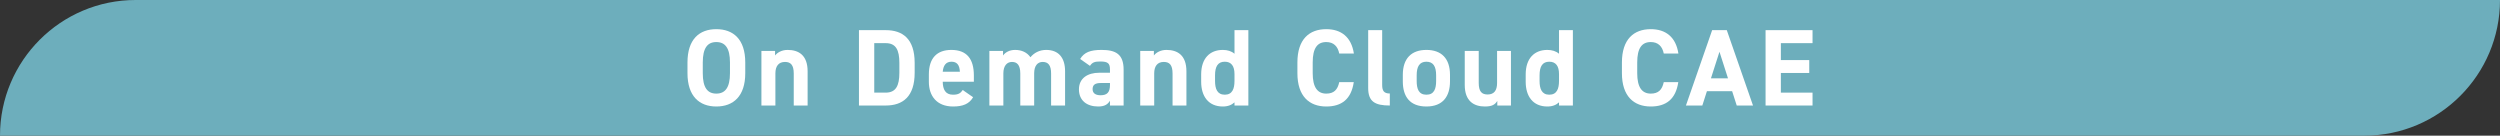 <?xml version="1.0" encoding="UTF-8"?>
<svg id="_レイヤー_2" data-name="レイヤー_2" xmlns="http://www.w3.org/2000/svg" viewBox="0 0 1831 99.35">
  <rect x="0" y="0" width="1831" height="99.35" fill="#333333" stroke="none"/>
  <defs>
    <style>
      .cls-1 {
        fill: #fff;
      }

      .cls-2 {
        fill: #6daebc;
      }
    </style>
  </defs>
  <g id="_レイヤー_1-2" data-name="レイヤー_1">
    <g id="_レイヤー_2-2">
      <path class="cls-2" d="M99.35,0h1731.65c0,54.84-44.52,99.35-99.35,99.35H0C0,44.52,44.52,0,99.35,0Z"/>
      <g>
        <path class="cls-1" d="M524.63,78c-12.4,0-21.12-7.52-21.12-24.4v-7.84c0-17.04,8.72-24.4,21.12-24.4s21.2,7.36,21.2,24.4v7.84c0,16.88-8.72,24.4-21.2,24.4ZM514.71,53.6c0,10.56,3.44,14.96,9.92,14.96s10-4.4,10-14.96v-7.84c0-10.56-3.52-14.96-10-14.96s-9.92,4.4-9.92,14.96v7.84Z"/>
        <path class="cls-1" d="M557.66,37.28h10v3.36c1.52-2,4.72-4.08,9.2-4.08,8.08,0,14.64,3.84,14.64,15.68v25.04h-10.16v-23.44c0-6.24-2.24-8.48-6.4-8.48-4.72,0-7.04,3.12-7.04,8.4v23.52h-10.24v-40Z"/>
        <path class="cls-1" d="M629.1,77.28V22.08h19.6c12.48,0,21.2,6.4,21.2,24v7.2c0,17.52-8.72,24-21.2,24h-19.6ZM658.7,53.28v-7.2c0-9.52-2.56-14.48-10-14.48h-8.4v36.24h8.4c7.44,0,10-5.04,10-14.56Z"/>
        <path class="cls-1" d="M712.7,71.2c-2.8,4.88-7.44,6.8-14.64,6.8-12,0-17.76-7.76-17.76-18.08v-5.44c0-12.08,6.08-17.92,16.48-17.92,11.28,0,16.48,6.56,16.48,18.72v4.56h-22.8c.08,5.52,1.84,9.52,7.52,9.52,4.24,0,5.6-1.28,7.12-3.44l7.6,5.28ZM690.46,52.56h12.56c-.24-5.2-2.32-7.36-6.16-7.36-4.08,0-6,2.8-6.4,7.36Z"/>
        <path class="cls-1" d="M757.42,77.28h-10.16v-23.44c0-6.4-2.48-8.48-6.08-8.48s-6.32,2.72-6.32,8.4v23.52h-10.24v-40h10v3.36c1.52-2.08,4.4-4.08,8.88-4.08,4.8,0,8.72,1.84,11.2,5.36,2.56-3.12,6.48-5.36,11.52-5.36,8.72,0,13.84,5.28,13.84,15.68v25.04h-10.24v-23.44c0-6-2.08-8.48-6.16-8.48-3.68,0-6.24,2.72-6.24,8.4v23.52Z"/>
        <path class="cls-1" d="M805.02,53.28h7.92v-2.32c0-4.48-1.36-5.92-7.12-5.92-3.92,0-5.84.56-7.52,3.2l-7.2-5.04c2.96-4.88,7.44-6.64,15.68-6.64,10.32,0,16.16,3.04,16.16,14.48v26.24h-10v-3.52c-1.6,2.72-4,4.24-8.64,4.24-8.32,0-14.08-4.4-14.08-12.56s6.4-12.16,14.8-12.16ZM812.94,60.8h-6.72c-4.16,0-6,1.36-6,4.48s2.32,4.48,5.84,4.48c4.64,0,6.88-2,6.88-7.44v-1.52Z"/>
        <path class="cls-1" d="M835.1,37.28h10v3.36c1.52-2,4.72-4.08,9.2-4.08,8.08,0,14.64,3.84,14.64,15.68v25.04h-10.16v-23.44c0-6.24-2.24-8.48-6.4-8.48-4.72,0-7.04,3.12-7.04,8.4v23.52h-10.24v-40Z"/>
        <path class="cls-1" d="M904.14,22.08h10.16v55.2h-10.16v-2.32c-2.08,1.92-4.8,3.04-8.56,3.04-10.48,0-15.84-7.44-15.84-18.08v-5.44c0-11.68,6.32-17.92,15.84-17.92,3.44,0,6.32.88,8.56,2.8v-17.28ZM904.14,59.28v-5.04c0-5.84-2.32-9.04-7.12-9.04-5.04,0-7.12,3.52-7.12,9.92v4.16c0,5.76,1.6,10.08,7.12,10.08s7.12-4.32,7.12-10.08Z"/>
        <path class="cls-1" d="M980.86,39.2c-1.04-5.2-4.08-8.4-9.52-8.4-6.48,0-9.92,4.4-9.92,14.96v7.84c0,10.24,3.44,14.96,9.92,14.96,5.6,0,8.32-2.8,9.52-8.4h10.64c-1.84,12.4-8.8,17.84-20.16,17.84-12.4,0-21.12-7.52-21.12-24.4v-7.84c0-17.04,8.72-24.4,21.12-24.4,10.96,0,18.4,5.76,20.24,17.84h-10.72Z"/>
        <path class="cls-1" d="M1002.06,22.08h10.24v40.08c0,4.32,1.28,6.32,5.6,6.32v8.8c-10.8,0-15.84-2.8-15.84-12.8V22.08Z"/>
        <path class="cls-1" d="M1061.98,59.6c0,10.96-5.2,18.4-17.28,18.4s-17.28-7.2-17.28-18.4v-4.8c0-12,6.32-18.24,17.28-18.24s17.28,6.24,17.28,18.24v4.8ZM1051.82,59.28v-4.16c0-6.4-2.08-9.92-7.12-9.92s-7.12,3.52-7.12,9.92v4.16c0,5.76,1.44,10.08,7.12,10.08s7.12-4.32,7.12-10.08Z"/>
        <path class="cls-1" d="M1106.62,77.28h-10v-3.36c-1.68,2.72-3.84,4.08-9.12,4.08-8.08,0-14.72-4-14.72-15.76v-24.96h10.24v23.44c0,6.32,2.24,8.48,6.48,8.48,4.72,0,6.96-2.88,6.96-8.4v-23.52h10.16v40Z"/>
        <path class="cls-1" d="M1141.82,22.08h10.16v55.2h-10.16v-2.32c-2.08,1.92-4.8,3.04-8.56,3.04-10.48,0-15.84-7.44-15.84-18.08v-5.44c0-11.68,6.32-17.92,15.84-17.92,3.44,0,6.32.88,8.56,2.8v-17.28ZM1141.82,59.28v-5.04c0-5.84-2.32-9.04-7.12-9.04-5.04,0-7.12,3.52-7.12,9.92v4.16c0,5.76,1.6,10.08,7.12,10.08s7.12-4.32,7.12-10.08Z"/>
        <path class="cls-1" d="M1218.54,39.2c-1.04-5.2-4.08-8.4-9.52-8.4-6.48,0-9.92,4.4-9.92,14.96v7.84c0,10.24,3.44,14.96,9.92,14.96,5.6,0,8.32-2.8,9.52-8.4h10.64c-1.84,12.4-8.8,17.84-20.16,17.84-12.4,0-21.12-7.52-21.12-24.4v-7.84c0-17.04,8.72-24.4,21.12-24.4,10.96,0,18.4,5.76,20.24,17.84h-10.72Z"/>
        <path class="cls-1" d="M1234.78,77.28l19.2-55.2h10.72l19.2,55.2h-11.92l-3.36-10.48h-18.48l-3.36,10.48h-12ZM1253.1,57.36h12.48l-6.24-19.44-6.24,19.44Z"/>
        <path class="cls-1" d="M1327.5,22.08v9.52h-23.2v12.4h20.8v9.44h-20.8v14.4h23.2v9.44h-34.4V22.08h34.4Z"/>
      </g>
    </g>
  </g>
</svg>